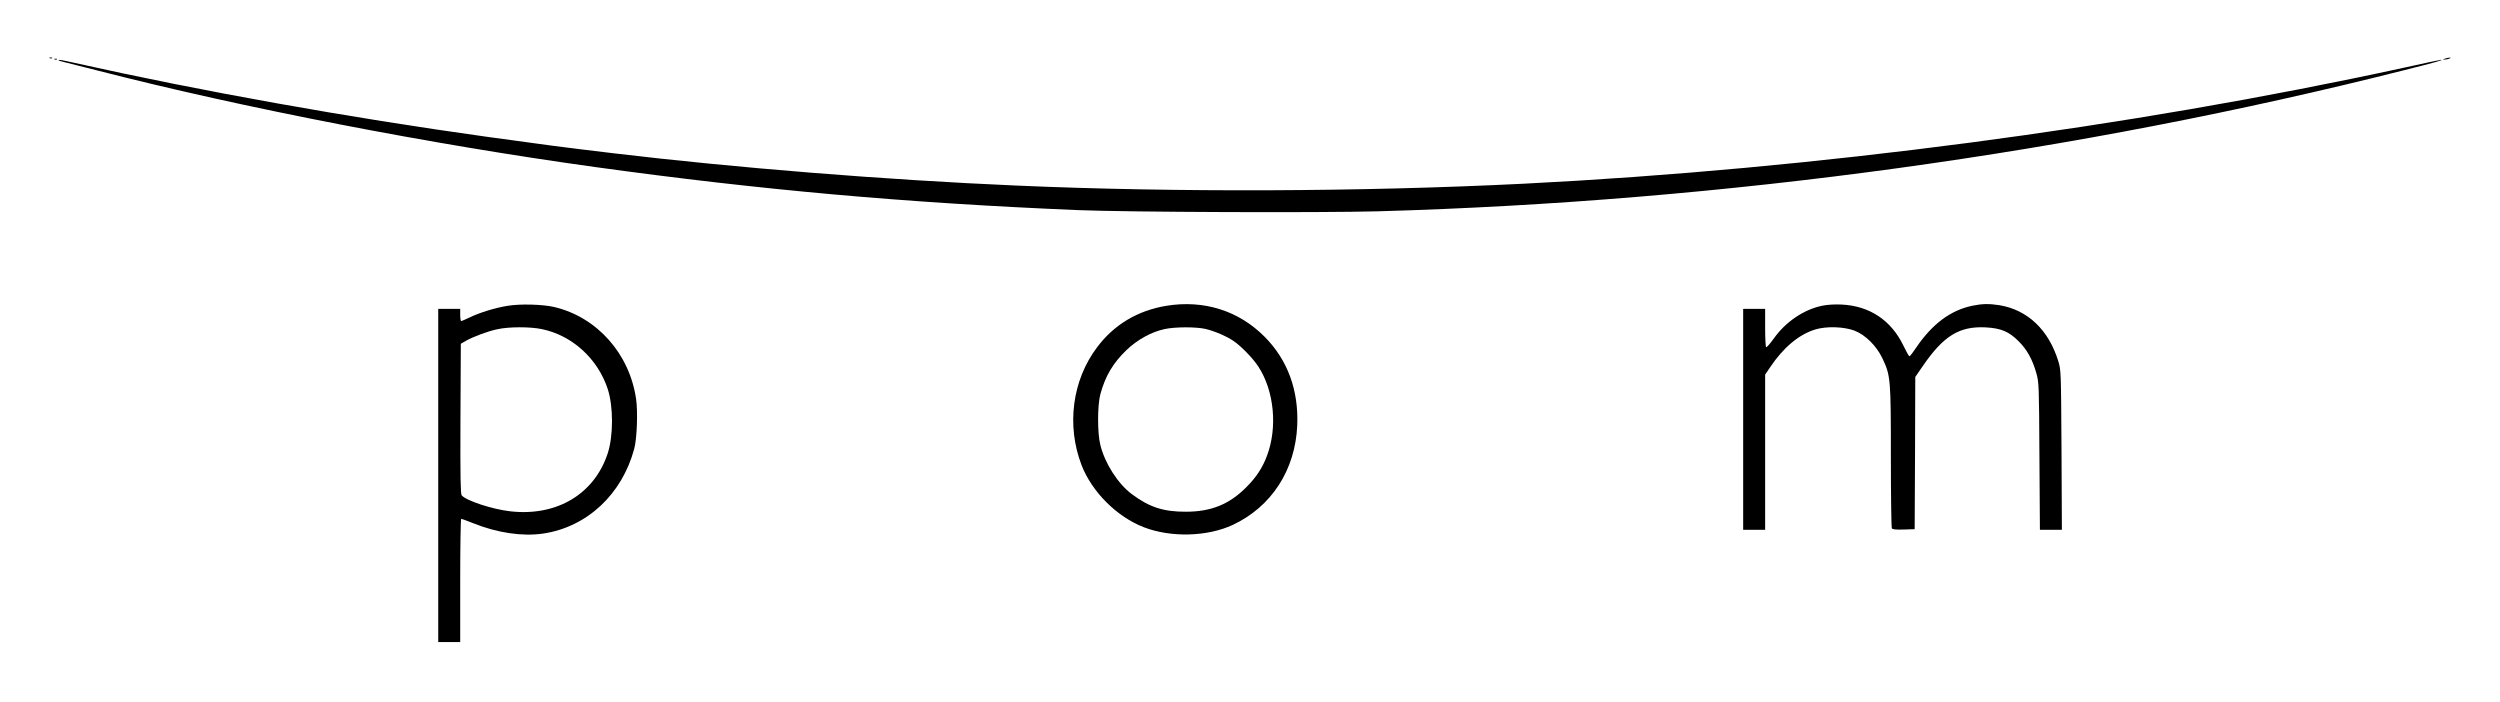 <?xml version="1.0" standalone="no"?>
<!DOCTYPE svg PUBLIC "-//W3C//DTD SVG 20010904//EN"
 "http://www.w3.org/TR/2001/REC-SVG-20010904/DTD/svg10.dtd">
<svg version="1.0" xmlns="http://www.w3.org/2000/svg"
 width="2048pt" height="575pt" viewBox="0 0 2048 575"
 preserveAspectRatio="xMidYMid meet">

<g transform="translate(0,575) scale(0.1,-0.1)"
fill="#000000" stroke="none">
<path d="M408 5273 c7 -3 16 -2 19 1 4 3 -2 6 -13 5 -11 0 -14 -3 -6 -6z"/>
<path d="M20030 5270 c-20 -6 -21 -8 -5 -8 11 0 29 3 40 8 25 11 -1 11 -35 0z"/>
<path d="M448 5263 c7 -3 16 -2 19 1 4 3 -2 6 -13 5 -11 0 -14 -3 -6 -6z"/>
<path d="M480 5256 c0 -2 19 -9 43 -14 23 -5 148 -37 277 -70 1195 -307 2728
-604 4080 -791 1353 -187 2539 -293 3945 -352 405 -17 1993 -23 2463 -10 2836
80 5733 479 8411 1157 262 66 325 84 296 84 -5 0 -142 -29 -304 -65 -2255
-491 -4828 -830 -7211 -950 -1328 -66 -2851 -72 -4155 -15 -1063 46 -2298 145
-3295 264 -443 53 -562 69 -1045 136 -1129 157 -2352 376 -3374 605 -117 26
-131 28 -131 21z"/>
<path d="M4160 3245 c-102 -16 -232 -56 -314 -96 -33 -16 -63 -29 -68 -29 -4
0 -8 23 -8 50 l0 50 -90 0 -90 0 0 -1365 0 -1365 90 0 90 0 0 505 c0 278 4
505 8 505 4 0 48 -16 98 -36 196 -79 402 -110 573 -85 359 53 647 321 747 696
22 83 30 302 15 406 -54 372 -320 671 -671 754 -94 22 -278 27 -380 10z m278
-191 c249 -51 459 -242 541 -492 46 -143 46 -381 0 -524 -109 -335 -417 -519
-796 -477 -147 16 -364 87 -401 131 -9 12 -12 148 -10 629 l3 613 40 23 c61
35 182 80 260 96 94 21 267 21 363 1z"/>
<path d="M9555 3245 c-235 -39 -427 -153 -567 -339 -204 -270 -253 -640 -128
-966 85 -220 290 -424 510 -509 223 -86 520 -78 729 19 317 149 512 449 528
815 12 288 -78 535 -266 725 -213 215 -498 305 -806 255z m322 -190 c72 -17
173 -60 229 -99 61 -41 160 -143 203 -210 129 -198 158 -497 70 -730 -36 -97
-87 -175 -168 -256 -139 -141 -289 -202 -496 -202 -183 -1 -300 37 -443 144
-114 85 -221 252 -258 403 -25 98 -24 326 0 415 41 151 104 256 215 363 89 85
204 148 311 171 87 19 259 19 337 1z"/>
<path d="M14925 3245 c-148 -31 -298 -132 -394 -268 -30 -42 -58 -74 -63 -71
-4 3 -8 75 -8 160 l0 154 -90 0 -90 0 0 -905 0 -905 90 0 90 0 0 636 0 635 42
62 c107 160 236 268 369 308 92 28 235 23 322 -10 89 -35 178 -123 227 -225
68 -143 70 -166 70 -810 0 -314 4 -577 8 -584 6 -9 33 -12 98 -10 l89 3 3 623
2 624 60 87 c171 250 301 330 517 319 126 -7 191 -34 272 -116 67 -67 112
-149 143 -260 21 -74 22 -102 25 -679 l4 -603 90 0 90 0 -3 653 c-4 646 -4
653 -26 727 -79 258 -252 422 -484 460 -85 13 -140 12 -222 -5 -177 -37 -328
-150 -458 -342 -27 -40 -52 -73 -56 -72 -4 0 -26 39 -49 87 -100 208 -277 326
-506 337 -59 3 -117 -1 -162 -10z"/>
</g>
</svg>

